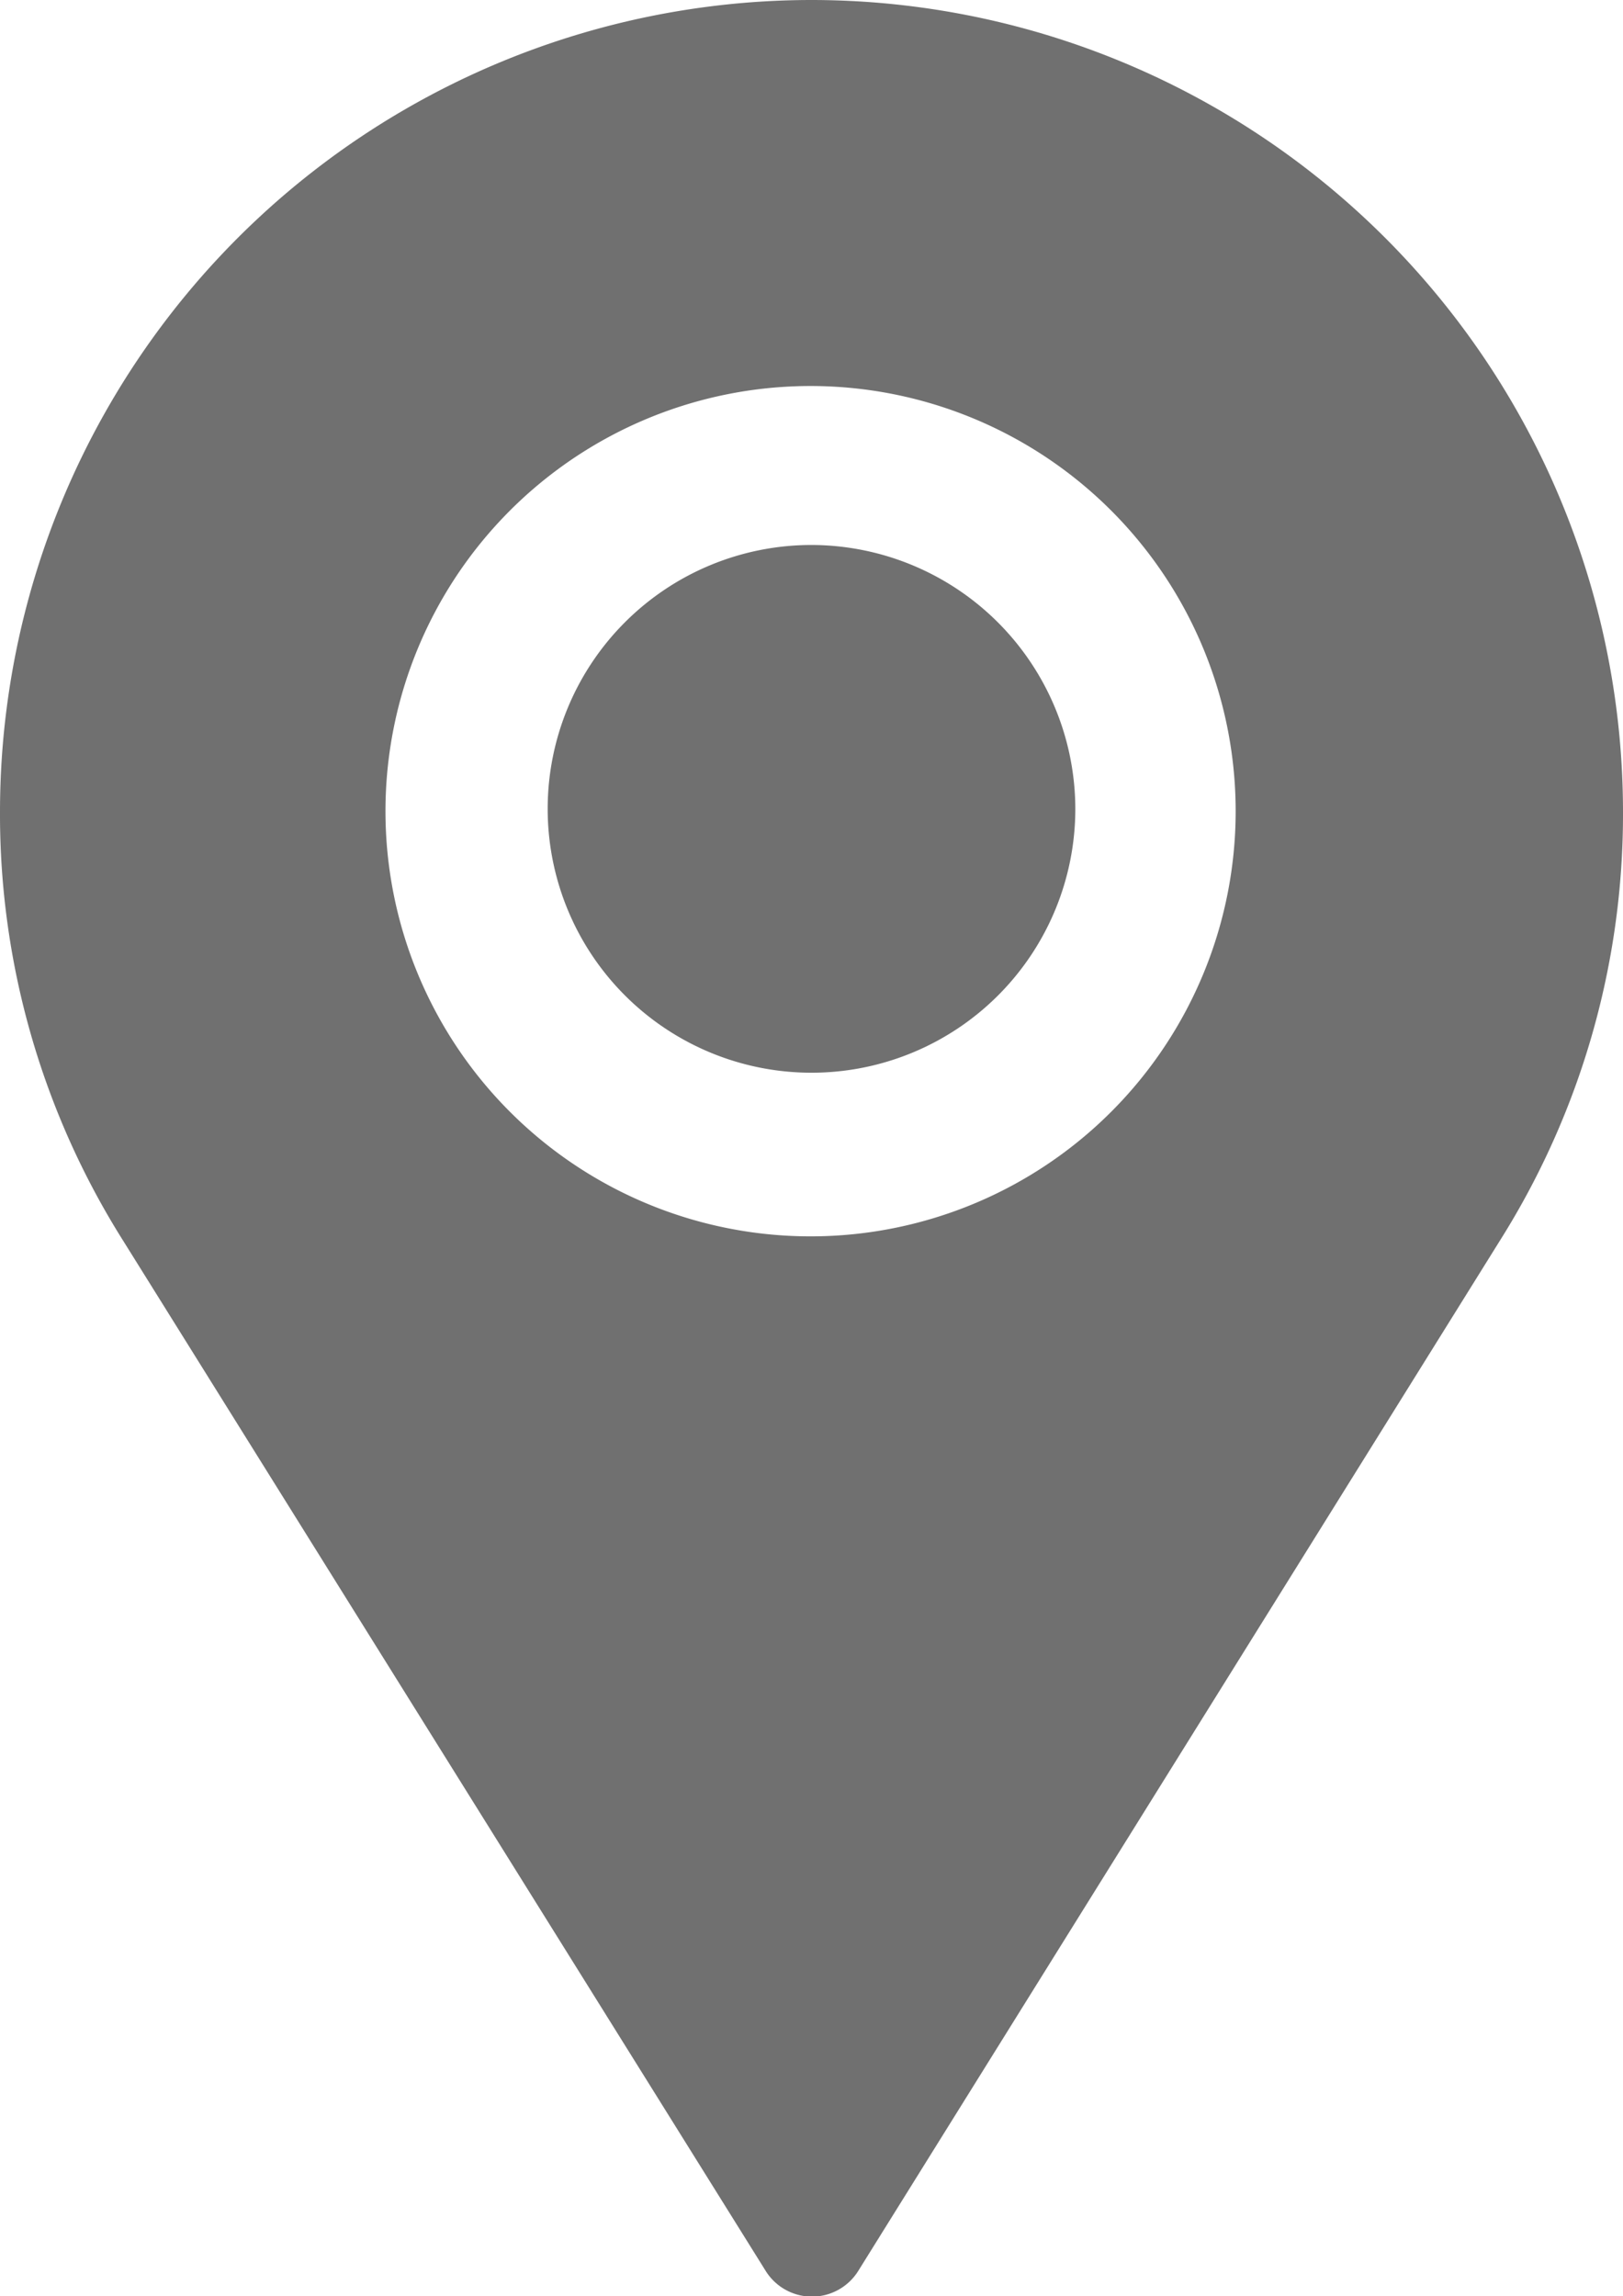 <svg xmlns="http://www.w3.org/2000/svg" viewBox="0 0 34.82 49.25"><defs><style>.cls-1{fill:#707070;}</style></defs><g id="Livello_2" data-name="Livello 2"><g id="Livello_1-2" data-name="Livello 1"><path class="cls-1" d="M17.41,0A17.42,17.42,0,0,0,0,17.41a17.15,17.15,0,0,0,2.64,9.2L16.42,48.7a1.17,1.17,0,0,0,2,0L32.18,26.61a17.15,17.15,0,0,0,2.64-9.2A17.42,17.42,0,0,0,17.41,0Zm0,26.52a9.12,9.12,0,1,1,9.1-9.11A9.12,9.12,0,0,1,17.42,26.52Z"/><path class="cls-1" d="M23.07,17.35a5.66,5.66,0,1,1-5.66-5.66A5.67,5.67,0,0,1,23.07,17.35Z"/></g></g></svg>